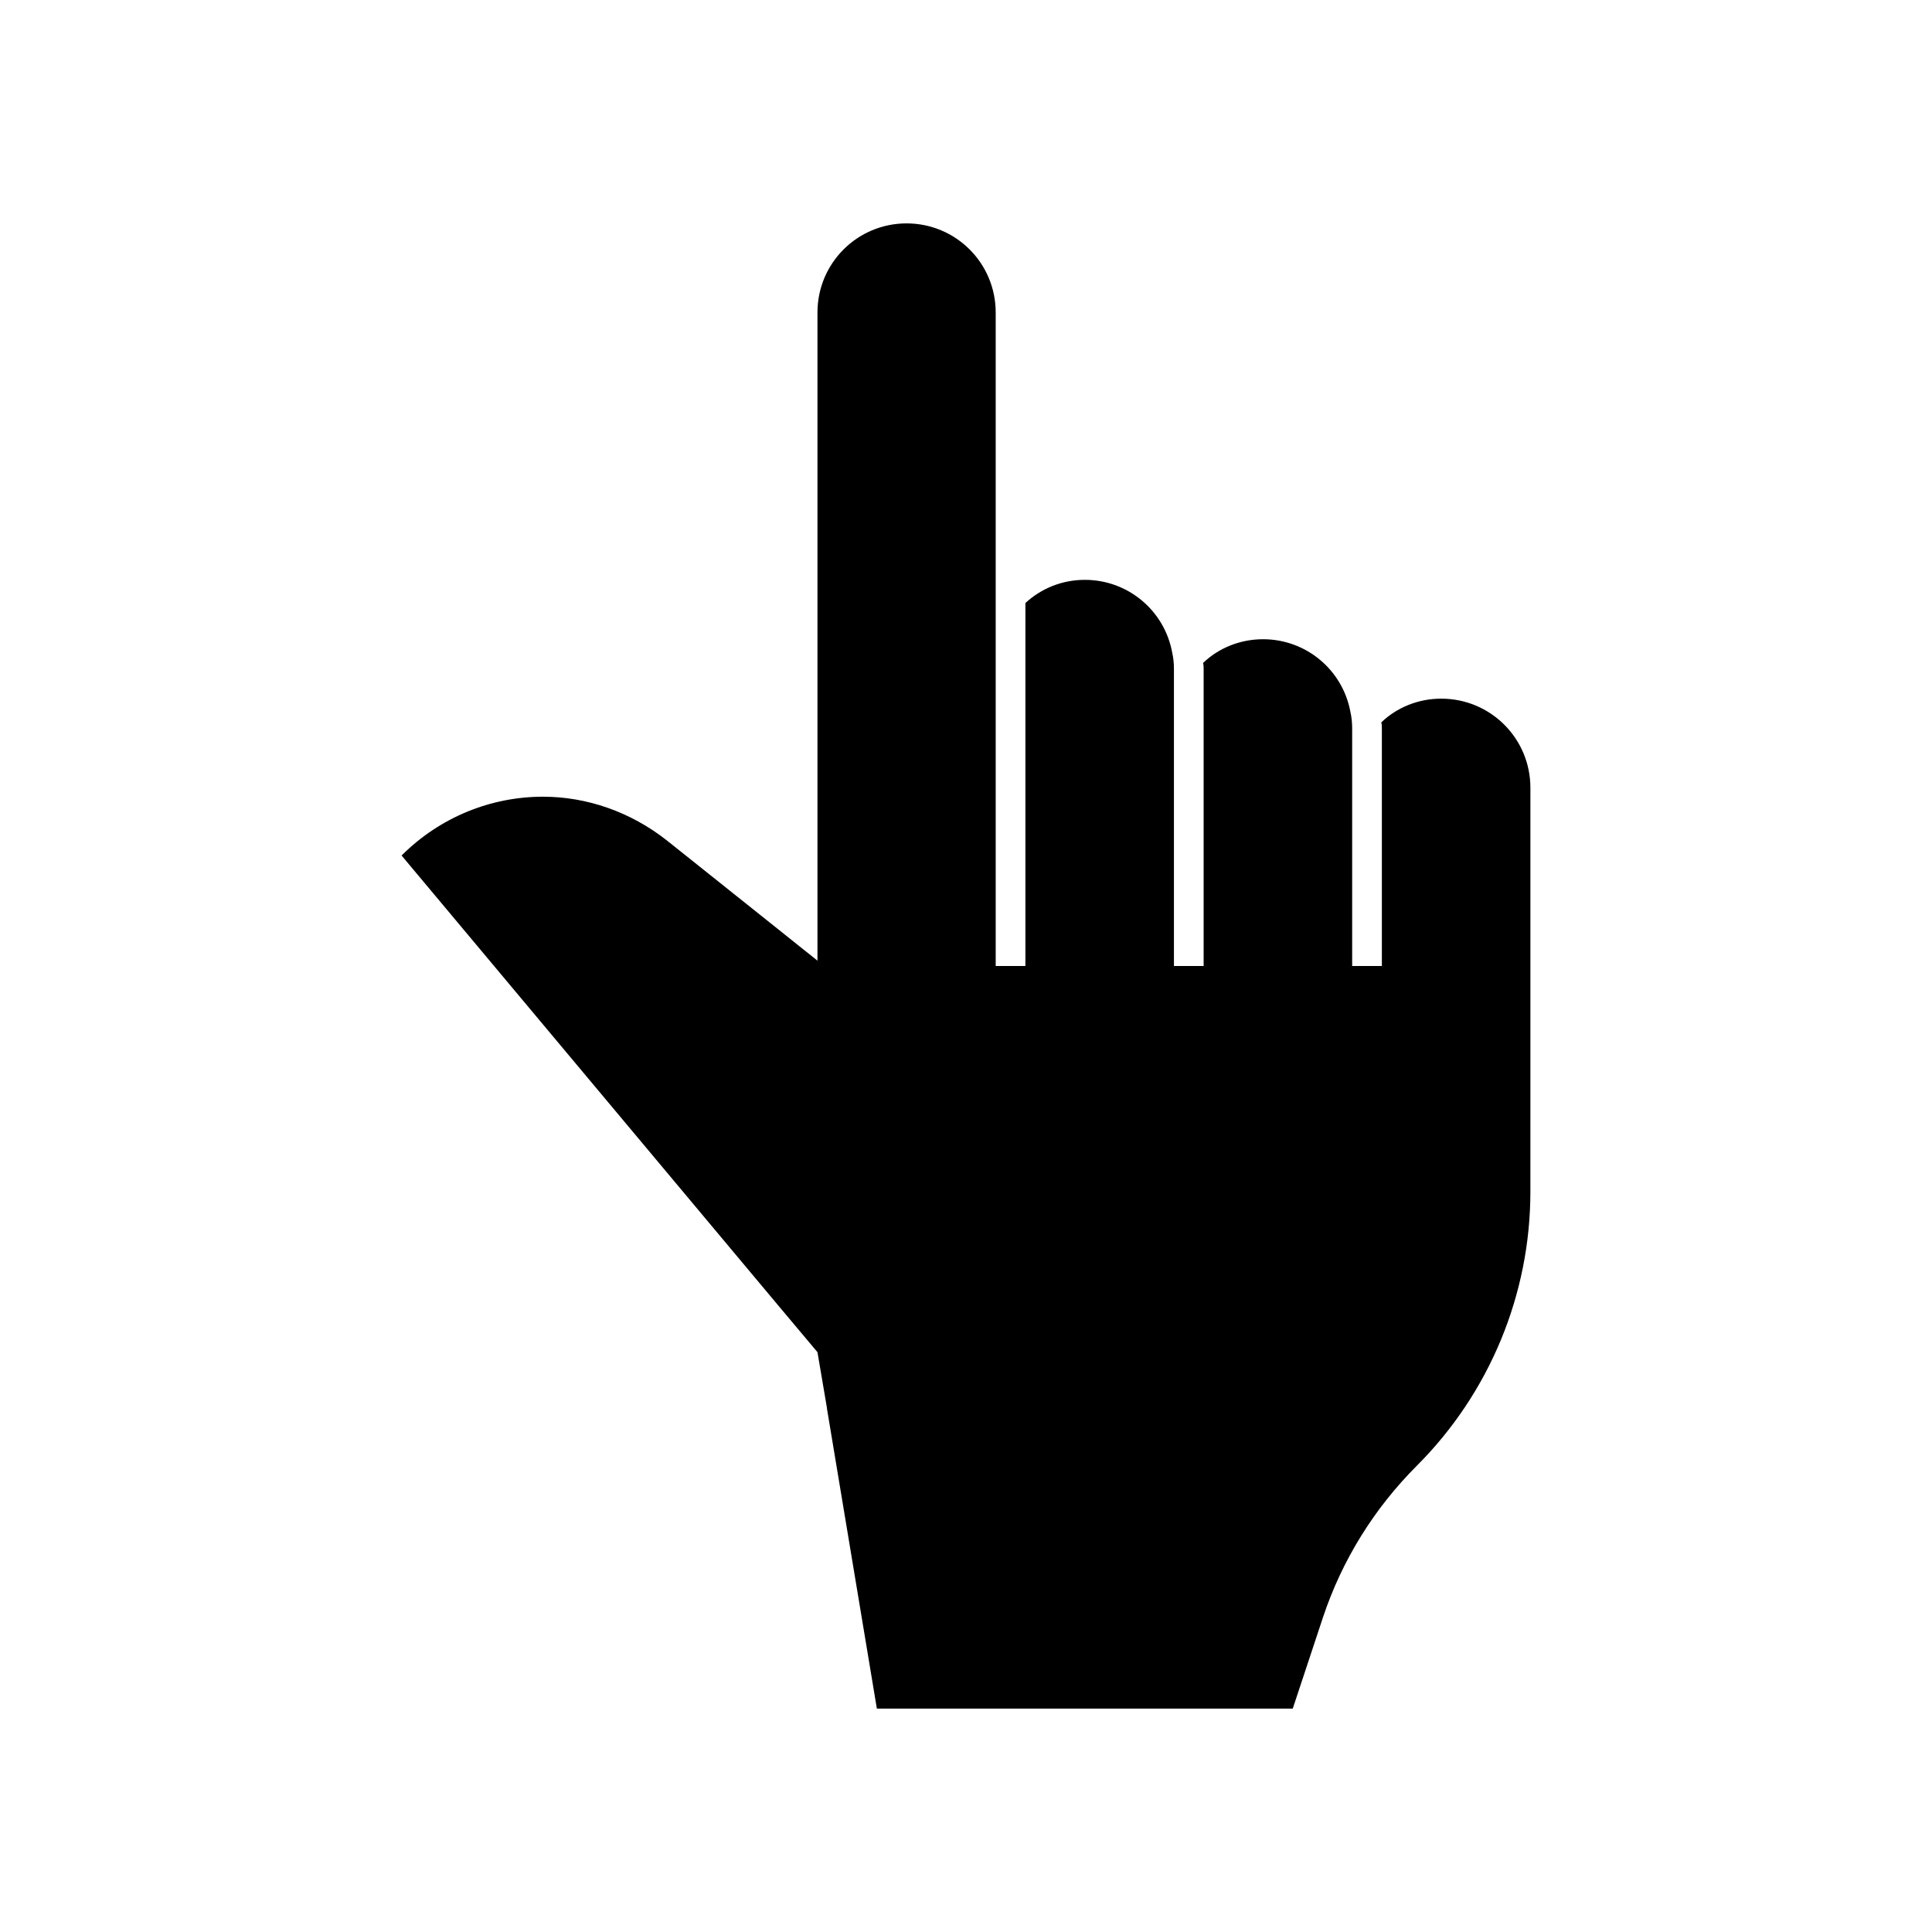 <?xml version="1.0" encoding="UTF-8"?>
<!-- Uploaded to: SVG Repo, www.svgrepo.com, Generator: SVG Repo Mixer Tools -->
<svg fill="#000000" width="800px" height="800px" version="1.1" viewBox="144 144 512 512" xmlns="http://www.w3.org/2000/svg">
 <path d="m525.95 329.15c-6.141 0-11.809 2.363-15.902 6.297 0.16 0.477 0.16 1.105 0.16 1.578v62.973h-7.871v-62.977c0-1.574-0.156-2.992-0.473-4.41-2.047-11.02-11.652-19.207-23.145-19.207-6.141 0-11.809 2.363-15.902 6.297 0.16 0.477 0.16 1.105 0.16 1.578v78.719h-7.871v-78.719c0-1.574-0.156-2.992-0.473-4.41-2.051-11.02-11.652-19.203-23.145-19.203-6.141 0-11.652 2.363-15.742 6.141l-0.004 17.473v78.719h-7.871v-173.18c0-13.066-10.547-23.617-23.617-23.617-13.066 0.004-23.617 10.551-23.617 23.617v171.77l-7.871-6.297-31.961-25.504c-9.762-7.715-21.41-11.652-32.906-11.652-13.699 0-27.238 5.352-37.473 15.586l100.29 119.81 9.918 11.809 2.519 14.801v0.156l13.227 79.508h110.21l8.031-24.246c5.039-15.113 13.539-28.812 24.875-40.148 19.207-19.207 30.07-45.344 30.07-72.578l0.004-44.086v-62.973c0-13.07-10.547-23.621-23.617-23.621z"/>
</svg>